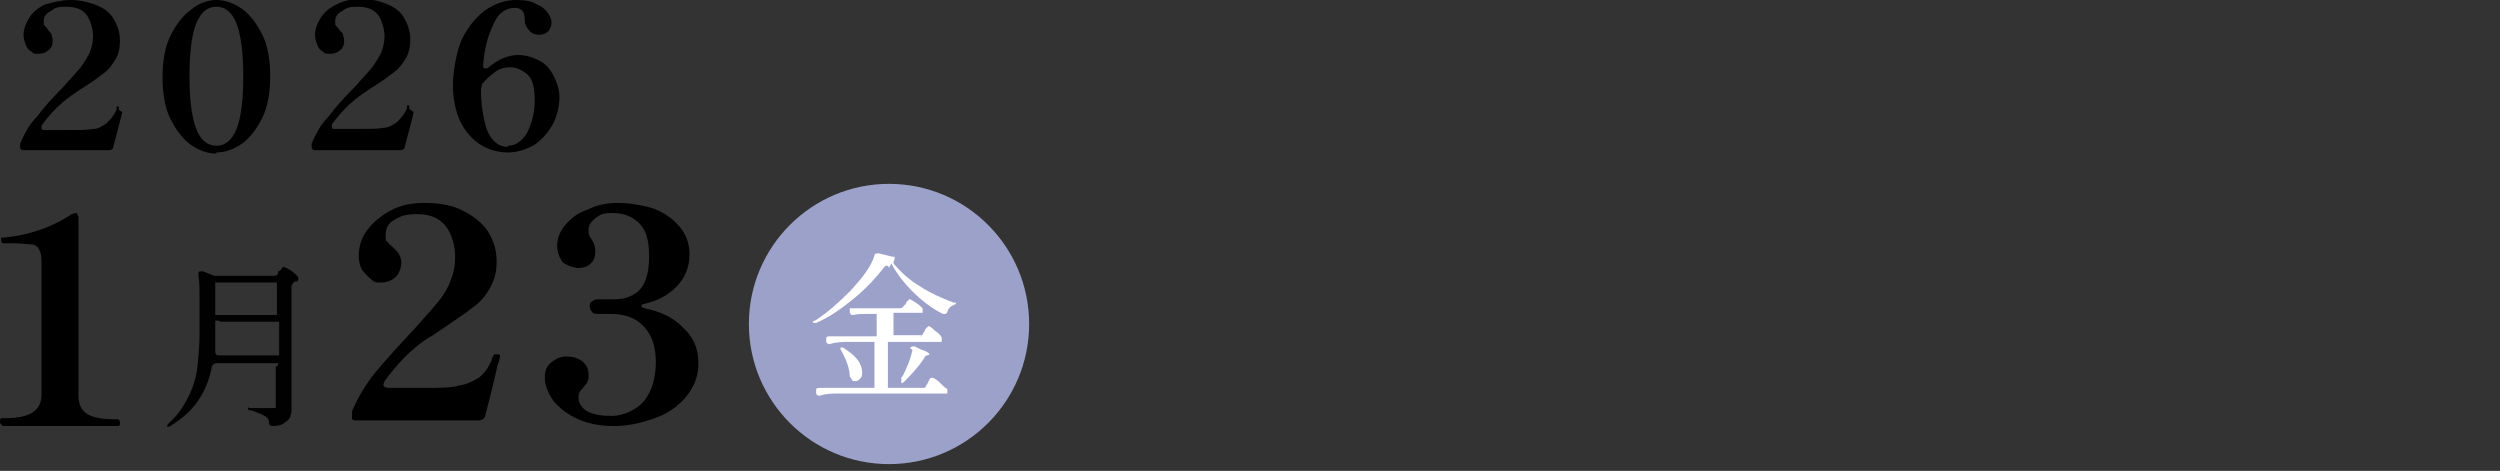 <?xml version="1.0" encoding="UTF-8"?> <svg xmlns="http://www.w3.org/2000/svg" id="_レイヤー_1" data-name="レイヤー_1" version="1.1" viewBox="0 0 223 42"><rect x="0" y="0" width="223" height="42" fill="#333333" stroke="none"/><defs><style> .st0 { fill: #010101; } .st1 { fill: #9ca1c9; fill-rule: evenodd; } .st2 { fill: #fff; } </style></defs><path class="st0" d="M24.8,32.6c0-.1,0-.2,0-.2,0,0-.1,0-.2,0h-5.3c-.2,0-.3.1-.4.3-.2,1.1-.6,2.1-1.2,3-.6.9-1.4,1.6-2.5,2.3-.2.1-.3.1-.3,0,0,0,0,0,0,0,0,0,0-.1.2-.3.8-.7,1.3-1.5,1.7-2.3.4-.8.7-1.7.8-2.6.1-.9.2-2,.2-3.1v-2.8c0-.9,0-1.7-.1-2.4h0c0-.2,0-.3.2-.3s.1,0,.2,0l1,.4c.1,0,.3,0,.4,0h4.9c.2,0,.3,0,.4-.2v-.2c.2,0,.2-.1.3-.2,0-.1.2-.2.2-.2s.3.1.6.3c.3.2.5.4.7.6,0,0,0,.1,0,.2s0,.1-.1.2h-.2c-.2.2-.3.3-.3.5v10.7c0,.4,0,.6-.1.8,0,.2-.2.4-.5.6-.2.2-.6.3-1.1.3h0c-.1,0-.3,0-.3-.3,0-.3-.2-.5-.4-.6-.3-.2-.7-.3-1.2-.5-.2,0-.3,0-.3-.2s0,0,.2,0c.3,0,.7,0,1.3,0,.3,0,.6,0,.7,0s.3,0,.3,0c0,0,0-.2,0-.3v-3.4ZM24.5,28.1c.1,0,.2,0,.2,0,0,0,0-.1,0-.3v-2.4c0-.1,0-.2,0-.2,0,0-.1,0-.2,0h-5c-.1,0-.2,0-.3,0,0,0,0,.1,0,.2v2.4c0,.1,0,.2,0,.3,0,0,.1,0,.3,0h5ZM19.5,28.6c-.1,0-.2,0-.3,0,0,0,0,.1,0,.2v.6c0,.7,0,1.4,0,1.9h0c0,.3.1.4.3.4h5.2c.1,0,.2,0,.2,0,0,0,0-.1,0-.3v-2.5c0-.1,0-.2,0-.2,0,0-.1,0-.2,0h-5Z"></path><path d="M.2,37.9c-.1,0-.2-.1-.2-.3s0-.3.2-.3h.3c2.2,0,3.2-.7,3.2-2.1v-11.4c0-.7,0-1.2-.2-1.5-.1-.3-.4-.5-.7-.5-.3,0-.9-.1-1.7-.1H.3c-.1,0-.2-.1-.2-.3s0-.2,0-.2c0,0,0,0,.2,0,2.2-.2,4.3-.9,6.1-2.1.1,0,.2-.1.3-.1s.2,0,.2.1c0,0,.1.2.1.3v15.9c0,.8.3,1.4.9,1.7.6.3,1.4.4,2.3.4h.3c.1,0,.2.1.2.3s0,.3-.2.3H.2Z"></path><path d="M57.5,27.1c-.2,0-.3.1-.3.2s.1.1.3.2c1.5.3,2.7.9,3.5,1.8.9.8,1.3,1.9,1.3,3.1s-.4,2.1-1.1,3c-.7.8-1.6,1.5-2.8,1.9-1.1.4-2.3.7-3.6.7s-2.3-.2-3.2-.6c-.9-.4-1.6-.9-2.2-1.6-.5-.7-.8-1.4-.8-2.1s.2-1.1.6-1.4c.4-.3.8-.5,1.3-.5s1,.1,1.4.4c.4.3.6.7.6,1.2s0,.4-.1.6c0,.2-.2.3-.4.6-.3.3-.4.5-.4.8,0,.6.3,1,.8,1.3.6.3,1.3.4,2.2.4s2.2-.5,2.9-1.4c.7-.9,1-2.1,1-3.4s-.3-2.3-1-3.1c-.7-.8-1.7-1.2-3-1.2s-.3,0-.6,0c-.2,0-.4,0-.6,0s-.4,0-.5-.2c-.1-.1-.2-.3-.2-.5s0-.3.2-.4c.1-.1.3-.2.5-.2s.4,0,.7,0h.7c.9,0,1.6-.2,2.2-.7.6-.5,1-1.5,1-3.1s-.3-2.4-.9-3c-.6-.6-1.4-.9-2.3-.9s-1.1.1-1.5.4c-.4.3-.7.6-.7,1.1s.1.6.3.9c.2.3.3.6.3,1,0,.5-.1.8-.4,1.1-.3.3-.7.4-1.1.4s-1-.2-1.4-.5c-.3-.4-.5-.9-.5-1.5s.2-1.2.7-1.8c.5-.6,1.1-1.1,2-1.4.8-.4,1.7-.6,2.7-.6s2.2.2,3.2.5c1,.4,1.7.9,2.3,1.6.6.7.9,1.5.9,2.5s-.3,1.9-1,2.7c-.7.8-1.7,1.4-3,1.7Z"></path><path d="M44.4,32.5c-.2.8-.5,2.3-1.1,4.5,0,.3-.3.5-.6.5h-10.8c-.3,0-.5,0-.5-.2,0-.1,0-.2,0-.3,0-.1,0-.2,0-.3.5-1.2,1.2-2.4,2.1-3.5.9-1.1,2.1-2.4,3.5-3.9.9-1,1.6-1.8,2.1-2.4.5-.6.9-1.3,1.1-1.9.3-.7.4-1.4.4-2.2s-.3-2-.9-2.7c-.6-.7-1.4-1-2.5-1s-1.5.2-2,.5c-.6.3-.8.8-.8,1.4s0,.4.2.6c.1.2.3.3.5.5s.4.4.5.6c.1.2.2.4.2.7,0,.5-.2,1-.5,1.3-.3.3-.8.5-1.3.5s-.6,0-.9-.3c-.3-.2-.5-.5-.8-.8-.2-.4-.3-.8-.3-1.3,0-.7.2-1.5.7-2.2.5-.7,1.2-1.3,2.1-1.8.9-.5,1.9-.7,3.1-.7s2.5.2,3.4.7c1,.5,1.7,1.1,2.2,1.8.5.8.8,1.7.8,2.7s-.2,1.7-.6,2.4c-.4.7-.9,1.3-1.5,1.7-.6.5-1.4,1-2.4,1.7-.7.5-1.3.9-1.7,1.1-1.5,1-2.7,2.3-3.8,3.8,0,.1-.1.2-.1.3,0,.2.2.3.5.3h3.1c1.4,0,2.4,0,3.1-.2.7-.1,1.3-.4,1.8-.7.5-.4.9-.9,1.2-1.7,0,0,0-.2.1-.2,0,0,0-.1.1-.2,0,0,0,0,.1,0s0,0,.2,0c0,0,.1,0,.2.1,0,0,0,0,0,.1h0c0,0-.1.5-.1.5Z"></path><path d="M46.1,4.9c.8,0,1.4.2,2,.5s1,.8,1.3,1.4c.3.6.5,1.2.5,1.9s-.2,1.7-.6,2.4c-.4.7-.9,1.3-1.6,1.8-.7.4-1.5.7-2.4.7s-1.9-.3-2.6-.8c-.7-.5-1.3-1.2-1.7-2.1-.4-.9-.6-2-.6-3.1s.3-3,.8-4.1c.6-1.2,1.3-2,2.1-2.6C44.2.3,45.1,0,46,0s1.4.1,1.9.4c.5.2.8.5,1,.8.2.3.3.6.3.8s-.1.6-.3.8c-.2.2-.5.3-.8.3s-.7-.1-.9-.4c-.3-.3-.4-.6-.4-1,0-.7-.3-1-.9-1-.8,0-1.5.5-1.9,1.5-.5,1-.8,2.2-.9,3.6,0,.2,0,.3.2.3s.2,0,.4-.2c.8-.6,1.6-1,2.6-1ZM45.3,13c.5,0,.9-.2,1.3-.6s.6-.9.8-1.5c.2-.6.3-1.3.3-1.9,0-1.2-.2-2-.7-2.4-.5-.4-1-.6-1.5-.6s-.9.1-1.3.4c-.4.3-.8.6-1.2,1.1,0,.2-.1.3-.1.5h0c0,1.3.2,2.5.5,3.5.4,1,1,1.6,1.9,1.6Z"></path><path d="M36.9,10c-.1.5-.4,1.6-.8,3.1,0,.2-.2.3-.4.3h-7.5c-.2,0-.3,0-.4-.2,0,0,0-.1,0-.2,0,0,0-.1,0-.2.4-.9.8-1.7,1.5-2.4.6-.8,1.4-1.7,2.4-2.7.6-.7,1.1-1.2,1.5-1.7.3-.4.6-.9.8-1.3.2-.5.3-1,.3-1.5s-.2-1.4-.6-1.9c-.4-.5-1-.7-1.8-.7s-1,.1-1.4.4c-.4.2-.6.5-.6.9s0,.3.1.4c0,.1.2.2.3.4.2.2.3.3.3.4,0,.1.1.3.1.5,0,.4-.1.7-.4.9-.2.2-.5.3-.9.3s-.4,0-.6-.2c-.2-.1-.4-.3-.5-.6-.1-.3-.2-.5-.2-.9,0-.5.2-1,.5-1.5.3-.5.8-.9,1.4-1.2.6-.3,1.3-.5,2.2-.5s1.7.2,2.4.5c.7.3,1.2.7,1.5,1.3.3.5.5,1.2.5,1.8s-.1,1.2-.4,1.7-.6.9-1,1.2c-.4.3-.9.7-1.7,1.2-.5.3-.9.6-1.2.8-1,.7-1.9,1.6-2.7,2.7,0,0,0,.2,0,.2,0,.2.1.2.3.2h2.1c.9,0,1.7,0,2.2-.1.5,0,.9-.3,1.2-.5.3-.3.6-.6.9-1.2,0,0,0-.1,0-.2,0,0,0,0,0-.1,0,0,0,0,0,0s0,0,.1,0c0,0,.1,0,.1,0,0,0,0,0,0,0h0c0,0,0,.3,0,.3Z"></path><path d="M19.3,13.7c-.8,0-1.6-.3-2.3-.8s-1.3-1.3-1.8-2.3c-.5-1-.7-2.3-.7-3.7s.2-2.7.7-3.7c.5-1,1.1-1.8,1.8-2.3C17.7.3,18.5,0,19.3,0s1.6.3,2.3.8c.7.5,1.3,1.3,1.8,2.3.5,1,.7,2.3.7,3.7s-.2,2.7-.7,3.7c-.5,1-1.1,1.8-1.8,2.3-.7.5-1.5.8-2.3.8ZM19.3,13c.8,0,1.4-.5,1.8-1.5.4-1,.6-2.6.6-4.7s-.2-3.6-.6-4.7c-.4-1-1-1.5-1.8-1.5s-1.4.5-1.8,1.5c-.4,1-.6,2.6-.6,4.7s.2,3.6.6,4.7c.4,1,1,1.5,1.8,1.5Z"></path><path d="M10.9,10c-.1.5-.4,1.6-.8,3.1,0,.2-.2.3-.4.3H2.2c-.2,0-.3,0-.4-.2,0,0,0-.1,0-.2,0,0,0-.1,0-.2.4-.9.8-1.7,1.5-2.4.6-.8,1.4-1.7,2.4-2.7.6-.7,1.1-1.2,1.5-1.7.3-.4.6-.9.8-1.3.2-.5.3-1,.3-1.5s-.2-1.4-.6-1.9c-.4-.5-1-.7-1.8-.7s-1,.1-1.4.4c-.4.2-.6.5-.6.9s0,.3.1.4.2.2.3.4c.2.2.3.3.3.4,0,.1.1.3.1.5,0,.4-.1.7-.4.9-.2.2-.5.3-.9.3s-.4,0-.6-.2c-.2-.1-.4-.3-.5-.6-.1-.3-.2-.5-.2-.9,0-.5.2-1,.5-1.5.3-.5.8-.9,1.4-1.2C4.8.2,5.5,0,6.3,0s1.7.2,2.4.5c.7.3,1.2.7,1.5,1.3.3.5.5,1.2.5,1.8s-.1,1.2-.4,1.7-.6.9-1,1.2c-.4.3-.9.7-1.7,1.2-.5.3-.9.6-1.2.8-1,.7-1.9,1.6-2.7,2.7,0,0,0,.2,0,.2,0,.2.1.2.3.2h2.1c.9,0,1.7,0,2.2-.1.5,0,.9-.3,1.2-.5.3-.3.6-.6.9-1.2,0,0,0-.1,0-.2,0,0,0,0,0-.1,0,0,0,0,0,0s0,0,.1,0c0,0,.1,0,.1,0,0,0,0,0,0,0h0c0,0,0,.3,0,.3Z"></path><path class="st1" d="M79.3,16.4c6.9,0,12.5,5.6,12.5,12.5s-5.6,12.5-12.5,12.5-12.5-5.6-12.5-12.5,5.6-12.5,12.5-12.5Z"></path><path class="st2" d="M79.3,23.9c0-.1-.1-.2-.2-.2s-.1,0-.2.1c-.7.9-1.6,1.9-2.7,2.8-1.1.9-2.2,1.7-3.4,2.2-.2,0-.3,0-.3,0h0c0,0,0-.2.2-.2,1.1-.7,2.1-1.6,3.2-2.7,1-1.1,1.8-2.1,2.1-3.1,0-.2.2-.2.4-.2l1.2.3c0,0,.1,0,.2,0,0,0,0,0,0,.1s0,0,0,.1c0,0-.1.2-.1.3s0,0,0,.1c.6.7,1.3,1.4,2.3,2,.9.6,2,1.1,3.1,1.5,0,0,.1,0,.2,0,0,0,0,0,0,0,0,0,0,.1-.2.2-.3.1-.5.3-.6.6,0,.1-.1.2-.2.2s-.1,0-.2,0c-1-.5-1.9-1.2-2.7-2-.8-.8-1.4-1.6-1.9-2.5ZM82,30c.1,0,.3,0,.3-.2l.2-.3c0,0,0-.1.1-.2,0,0,.1-.1.2-.2,0,0,.1,0,.1,0,0,0,.2.1.5.4.3.2.5.4.6.6,0,0,0,.1,0,.2s0,.1,0,.2c0,0-.2,0-.3,0h-4.3c0,0-.2,0-.2,0s0,.1,0,.2v3.7c0,0,0,.2,0,.2s.1,0,.2,0h2.9c.1,0,.3,0,.3-.2l.2-.3s0-.1.1-.2c0-.1.1-.2.2-.2s0,0,.1,0c0,0,.3.1.6.4.3.3.5.5.7.6,0,0,0,.1,0,.2s0,.1,0,.2c0,0-.2,0-.3,0h-9.3c-.6,0-1.2,0-1.8.2h0c-.1,0-.2,0-.3-.2h0c0-.2,0-.2,0-.3,0-.1,0-.2.3-.2.3,0,.8,0,1.4,0h3.3c0,0,.2,0,.2,0,0,0,0-.1,0-.2v-3.7c0,0,0-.2,0-.2,0,0-.1,0-.2,0h-2c-.6,0-1.2,0-1.8.2h0c-.1,0-.2,0-.3-.2h0c0-.2,0-.2,0-.3,0-.1,0-.2.3-.2.3,0,.8,0,1.4,0h2.6c0,0,.2,0,.2,0,0,0,0-.1,0-.2v-1.6c0,0,0-.2,0-.2,0,0-.1,0-.2,0h-.6c-.5,0-.9,0-1.3.1,0,0,0,0,0,0-.1,0-.2,0-.3-.2h0c0-.2,0-.2,0-.3s0-.1,0-.1c0,0,.1,0,.2,0,.3,0,.8,0,1.5,0h2.7c.1,0,.3,0,.4-.2l.2-.2s0-.1.1-.2c0,0,.1-.1.2-.2s0,0,.1,0c0,0,.2.1.5.3.3.2.5.4.6.5,0,0,0,.1,0,.2,0,0,0,.1,0,.2,0,0-.2,0-.3,0h-2.1c0,0-.2,0-.2,0s0,.1,0,.2v1.6c0,0,0,.2,0,.2,0,0,.1,0,.2,0h2.5ZM81.2,31.1c0-.1.1-.2.2-.2s0,0,.2,0l.6.3c.4.1.7.3.7.4s0,0-.2.1h0c-.1,0-.2.1-.3.3-.6.9-1.3,1.6-1.8,2.1,0,0-.2.1-.2.1s0,0,0,0,0-.1,0-.2v-.3c.3-.4.4-.8.6-1.2.2-.5.3-.9.4-1.3ZM75,31.3c0-.2-.1-.3,0-.3,0,0,0,0,0,0,0,0,.1,0,.2,0,.6.4,1,.7,1.3,1.1.3.4.4.8.4,1.1s0,.4-.2.6c-.1.1-.2.2-.4.2s-.2,0-.3-.1c0,0-.1-.2-.2-.3,0-.7-.3-1.5-.8-2.4Z"></path></svg> 